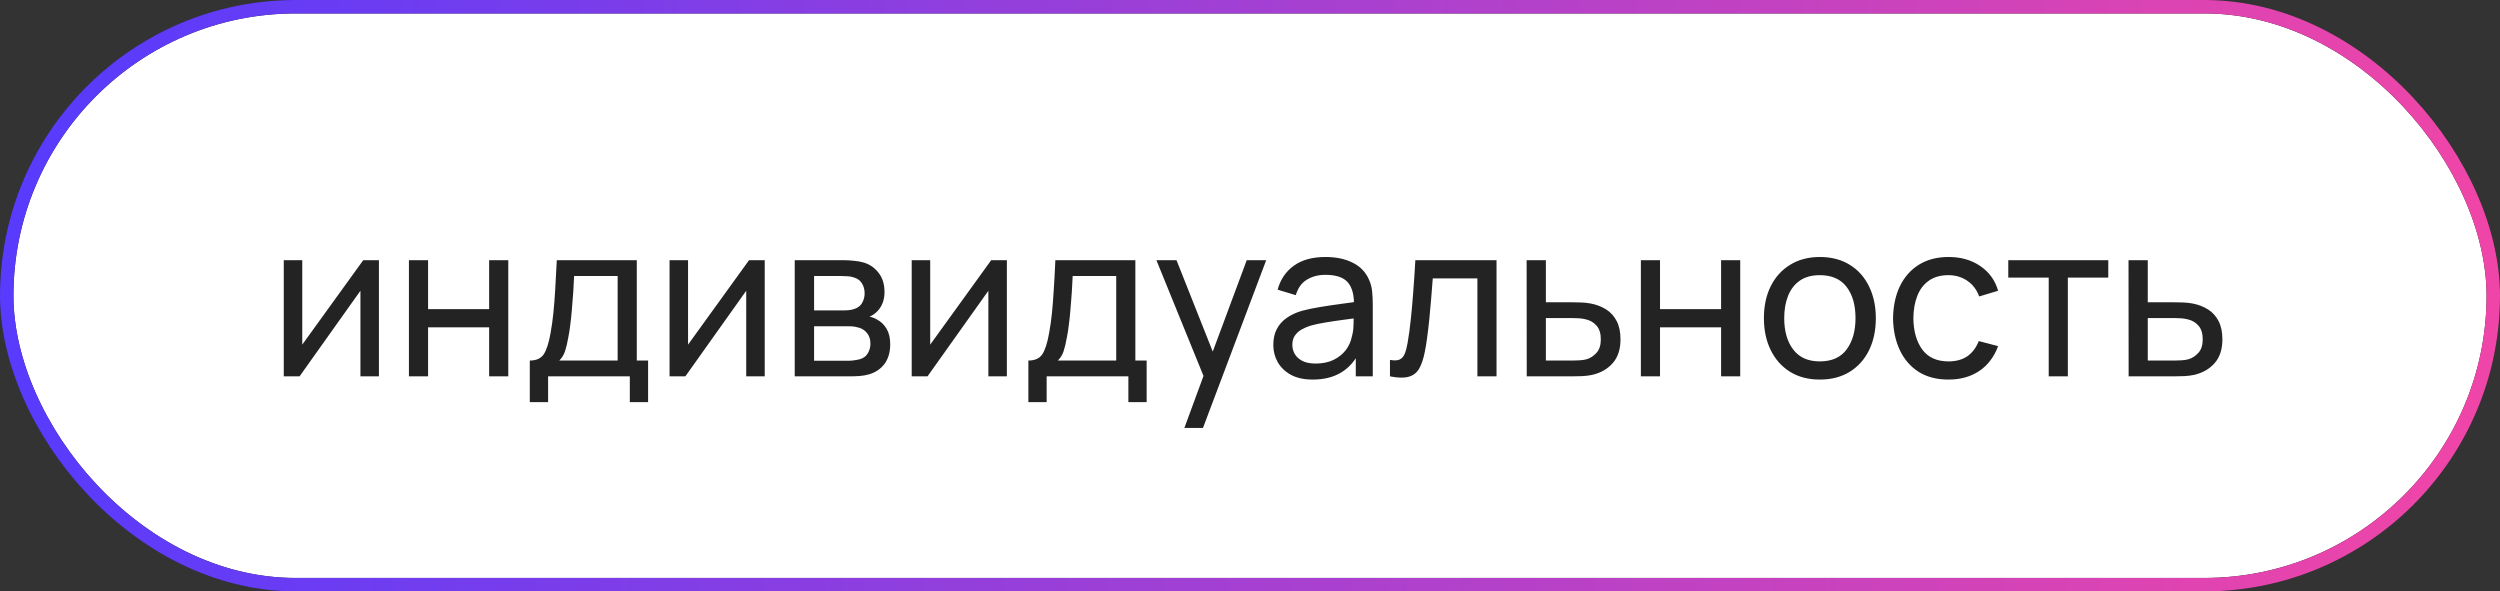 <?xml version="1.0" encoding="UTF-8"?> <svg xmlns="http://www.w3.org/2000/svg" width="186" height="44" viewBox="0 0 186 44" fill="none"><rect x="0" y="0" width="186" height="44" fill="#333333" stroke="none"/> <rect x="0.5" y="0.5" width="185" height="43" rx="21.5" fill="white"></rect> <path d="M28.192 19.36V28H26.816V21.632L22.288 28H21.112V19.36H22.488V25.64L27.024 19.36H28.192ZM30.424 28V19.36H31.849V23H36.392V19.36H37.816V28H36.392V24.352H31.849V28H30.424ZM39.417 29.92V26.824C39.903 26.824 40.249 26.667 40.458 26.352C40.666 26.032 40.834 25.507 40.962 24.776C41.047 24.317 41.116 23.827 41.169 23.304C41.223 22.781 41.268 22.2 41.306 21.56C41.348 20.915 41.388 20.181 41.425 19.36H47.377V26.824H48.218V29.92H46.858V28H40.778V29.92H39.417ZM41.609 26.824H45.953V20.536H42.714C42.697 20.915 42.676 21.312 42.65 21.728C42.623 22.139 42.591 22.549 42.553 22.96C42.522 23.371 42.481 23.76 42.434 24.128C42.391 24.491 42.34 24.816 42.282 25.104C42.212 25.504 42.132 25.843 42.041 26.12C41.951 26.397 41.807 26.632 41.609 26.824ZM56.895 19.36V28H55.519V21.632L50.991 28H49.815V19.36H51.191V25.64L55.727 19.36H56.895ZM59.128 28V19.36H62.808C63.026 19.36 63.261 19.373 63.512 19.4C63.768 19.421 64 19.461 64.208 19.52C64.672 19.643 65.053 19.896 65.352 20.28C65.656 20.659 65.808 21.139 65.808 21.72C65.808 22.045 65.757 22.328 65.656 22.568C65.56 22.808 65.421 23.016 65.24 23.192C65.16 23.272 65.072 23.344 64.976 23.408C64.88 23.472 64.784 23.523 64.688 23.56C64.874 23.592 65.064 23.664 65.256 23.776C65.56 23.941 65.797 24.173 65.968 24.472C66.144 24.771 66.232 25.152 66.232 25.616C66.232 26.203 66.09 26.688 65.808 27.072C65.525 27.451 65.136 27.712 64.64 27.856C64.432 27.915 64.202 27.955 63.952 27.976C63.701 27.992 63.458 28 63.224 28H59.128ZM60.568 26.84H63.144C63.256 26.84 63.389 26.829 63.544 26.808C63.704 26.787 63.845 26.76 63.968 26.728C64.245 26.648 64.445 26.499 64.568 26.28C64.696 26.061 64.76 25.824 64.76 25.568C64.76 25.227 64.664 24.949 64.472 24.736C64.285 24.523 64.037 24.389 63.728 24.336C63.616 24.304 63.493 24.285 63.36 24.28C63.232 24.275 63.117 24.272 63.016 24.272H60.568V26.84ZM60.568 23.096H62.712C62.861 23.096 63.018 23.088 63.184 23.072C63.349 23.051 63.493 23.016 63.616 22.968C63.861 22.877 64.04 22.728 64.152 22.52C64.269 22.307 64.328 22.075 64.328 21.824C64.328 21.547 64.264 21.304 64.136 21.096C64.013 20.883 63.824 20.736 63.568 20.656C63.397 20.592 63.205 20.557 62.992 20.552C62.784 20.541 62.65 20.536 62.592 20.536H60.568V23.096ZM74.911 19.36V28H73.535V21.632L69.007 28H67.831V19.36H69.207V25.64L73.743 19.36H74.911ZM76.511 29.92V26.824C76.997 26.824 77.343 26.667 77.551 26.352C77.759 26.032 77.927 25.507 78.055 24.776C78.141 24.317 78.21 23.827 78.263 23.304C78.317 22.781 78.362 22.2 78.399 21.56C78.442 20.915 78.482 20.181 78.519 19.36H84.471V26.824H85.311V29.92H83.951V28H77.871V29.92H76.511ZM78.703 26.824H83.047V20.536H79.807C79.791 20.915 79.77 21.312 79.743 21.728C79.717 22.139 79.685 22.549 79.647 22.96C79.615 23.371 79.575 23.76 79.527 24.128C79.485 24.491 79.434 24.816 79.375 25.104C79.306 25.504 79.226 25.843 79.135 26.12C79.045 26.397 78.901 26.632 78.703 26.824ZM88.117 31.84L89.789 27.296L89.813 28.64L86.037 19.36H87.533L90.493 26.824H89.981L92.757 19.36H94.205L89.501 31.84H88.117ZM97.67 28.24C97.024 28.24 96.483 28.123 96.046 27.888C95.614 27.648 95.286 27.333 95.062 26.944C94.843 26.555 94.734 26.128 94.734 25.664C94.734 25.211 94.819 24.819 94.99 24.488C95.166 24.152 95.411 23.875 95.726 23.656C96.04 23.432 96.416 23.256 96.854 23.128C97.264 23.016 97.723 22.92 98.23 22.84C98.742 22.755 99.259 22.677 99.782 22.608C100.304 22.539 100.792 22.472 101.246 22.408L100.734 22.704C100.75 21.936 100.595 21.368 100.27 21C99.95 20.632 99.395 20.448 98.606 20.448C98.083 20.448 97.624 20.568 97.23 20.808C96.84 21.043 96.566 21.427 96.406 21.96L95.054 21.552C95.262 20.795 95.664 20.2 96.262 19.768C96.859 19.336 97.646 19.12 98.622 19.12C99.406 19.12 100.078 19.261 100.638 19.544C101.203 19.821 101.608 20.243 101.854 20.808C101.976 21.075 102.054 21.365 102.086 21.68C102.118 21.989 102.134 22.315 102.134 22.656V28H100.87V25.928L101.166 26.12C100.84 26.819 100.384 27.347 99.798 27.704C99.216 28.061 98.507 28.24 97.67 28.24ZM97.886 27.048C98.398 27.048 98.84 26.957 99.214 26.776C99.592 26.589 99.896 26.347 100.126 26.048C100.355 25.744 100.504 25.413 100.574 25.056C100.654 24.789 100.696 24.493 100.702 24.168C100.712 23.837 100.718 23.584 100.718 23.408L101.214 23.624C100.75 23.688 100.294 23.749 99.846 23.808C99.398 23.867 98.974 23.931 98.574 24C98.174 24.064 97.814 24.141 97.494 24.232C97.259 24.307 97.038 24.403 96.83 24.52C96.627 24.637 96.462 24.789 96.334 24.976C96.211 25.157 96.15 25.384 96.15 25.656C96.15 25.891 96.208 26.115 96.326 26.328C96.448 26.541 96.635 26.715 96.886 26.848C97.142 26.981 97.475 27.048 97.886 27.048ZM103.414 28V26.776C103.734 26.835 103.976 26.824 104.142 26.744C104.312 26.659 104.438 26.512 104.518 26.304C104.603 26.091 104.672 25.824 104.726 25.504C104.816 24.997 104.894 24.432 104.958 23.808C105.027 23.184 105.088 22.501 105.142 21.76C105.2 21.013 105.254 20.213 105.302 19.36H111.342V28H109.918V20.712H106.598C106.566 21.203 106.526 21.707 106.478 22.224C106.435 22.741 106.39 23.245 106.342 23.736C106.294 24.221 106.24 24.675 106.182 25.096C106.128 25.512 106.07 25.872 106.006 26.176C105.904 26.699 105.763 27.117 105.582 27.432C105.4 27.741 105.139 27.941 104.798 28.032C104.456 28.128 103.995 28.117 103.414 28ZM113.589 28L113.581 19.36H115.013V22.488H116.877C117.127 22.488 117.383 22.493 117.645 22.504C117.906 22.515 118.133 22.539 118.325 22.576C118.773 22.661 119.165 22.811 119.501 23.024C119.837 23.237 120.098 23.528 120.285 23.896C120.471 24.259 120.565 24.709 120.565 25.248C120.565 25.995 120.37 26.587 119.981 27.024C119.597 27.456 119.093 27.744 118.469 27.888C118.255 27.936 118.01 27.968 117.733 27.984C117.461 27.995 117.202 28 116.957 28H113.589ZM115.013 26.824H116.981C117.141 26.824 117.319 26.819 117.517 26.808C117.714 26.797 117.89 26.771 118.045 26.728C118.317 26.648 118.559 26.491 118.773 26.256C118.991 26.021 119.101 25.685 119.101 25.248C119.101 24.805 118.994 24.464 118.781 24.224C118.573 23.984 118.298 23.827 117.957 23.752C117.802 23.715 117.639 23.691 117.469 23.68C117.298 23.669 117.135 23.664 116.981 23.664H115.013V26.824ZM122.081 28V19.36H123.505V23H128.049V19.36H129.473V28H128.049V24.352H123.505V28H122.081ZM135.394 28.24C134.535 28.24 133.794 28.045 133.17 27.656C132.551 27.267 132.074 26.728 131.738 26.04C131.402 25.352 131.234 24.563 131.234 23.672C131.234 22.765 131.404 21.971 131.746 21.288C132.087 20.605 132.57 20.075 133.194 19.696C133.818 19.312 134.551 19.12 135.394 19.12C136.258 19.12 137.002 19.315 137.626 19.704C138.25 20.088 138.727 20.624 139.058 21.312C139.394 21.995 139.562 22.781 139.562 23.672C139.562 24.573 139.394 25.368 139.058 26.056C138.722 26.739 138.242 27.275 137.618 27.664C136.994 28.048 136.252 28.24 135.394 28.24ZM135.394 26.888C136.29 26.888 136.956 26.589 137.394 25.992C137.831 25.395 138.05 24.621 138.05 23.672C138.05 22.696 137.828 21.92 137.386 21.344C136.943 20.763 136.279 20.472 135.394 20.472C134.791 20.472 134.295 20.608 133.906 20.88C133.516 21.152 133.226 21.528 133.034 22.008C132.842 22.488 132.746 23.043 132.746 23.672C132.746 24.643 132.97 25.421 133.418 26.008C133.866 26.595 134.524 26.888 135.394 26.888ZM144.963 28.24C144.088 28.24 143.344 28.045 142.731 27.656C142.123 27.261 141.659 26.72 141.339 26.032C141.019 25.344 140.854 24.56 140.843 23.68C140.854 22.779 141.022 21.987 141.347 21.304C141.678 20.616 142.15 20.08 142.763 19.696C143.376 19.312 144.115 19.12 144.979 19.12C145.891 19.12 146.675 19.344 147.331 19.792C147.992 20.24 148.435 20.853 148.659 21.632L147.251 22.056C147.07 21.555 146.774 21.165 146.363 20.888C145.958 20.611 145.491 20.472 144.963 20.472C144.371 20.472 143.883 20.611 143.499 20.888C143.115 21.16 142.83 21.539 142.643 22.024C142.456 22.504 142.36 23.056 142.355 23.68C142.366 24.64 142.587 25.416 143.019 26.008C143.456 26.595 144.104 26.888 144.963 26.888C145.528 26.888 145.998 26.76 146.371 26.504C146.744 26.243 147.027 25.867 147.219 25.376L148.659 25.752C148.36 26.557 147.894 27.173 147.259 27.6C146.624 28.027 145.859 28.24 144.963 28.24ZM152.424 28V20.656H149.416V19.36H156.856V20.656H153.848V28H152.424ZM158.37 28L158.362 19.36H159.794V22.488H161.658C161.909 22.488 162.165 22.493 162.426 22.504C162.687 22.515 162.914 22.539 163.106 22.576C163.554 22.661 163.946 22.811 164.282 23.024C164.618 23.237 164.879 23.528 165.066 23.896C165.253 24.259 165.346 24.709 165.346 25.248C165.346 25.995 165.151 26.587 164.762 27.024C164.378 27.456 163.874 27.744 163.25 27.888C163.037 27.936 162.791 27.968 162.514 27.984C162.242 27.995 161.983 28 161.738 28H158.37ZM159.794 26.824H161.762C161.922 26.824 162.101 26.819 162.298 26.808C162.495 26.797 162.671 26.771 162.826 26.728C163.098 26.648 163.341 26.491 163.554 26.256C163.773 26.021 163.882 25.685 163.882 25.248C163.882 24.805 163.775 24.464 163.562 24.224C163.354 23.984 163.079 23.827 162.738 23.752C162.583 23.715 162.421 23.691 162.25 23.68C162.079 23.669 161.917 23.664 161.762 23.664H159.794V26.824Z" fill="#232323"></path> <rect x="0.5" y="0.5" width="185" height="43" rx="21.5" stroke="#232323"></rect> <rect x="0.5" y="0.5" width="185" height="43" rx="21.5" stroke="url(#paint0_linear_380_324)"></rect> <defs> <linearGradient id="paint0_linear_380_324" x1="3.46" y1="9.952" x2="183.424" y2="23.202" gradientUnits="userSpaceOnUse"> <stop stop-color="#583BFD"></stop> <stop offset="1" stop-color="#EF45A8"></stop> </linearGradient> </defs> </svg> 